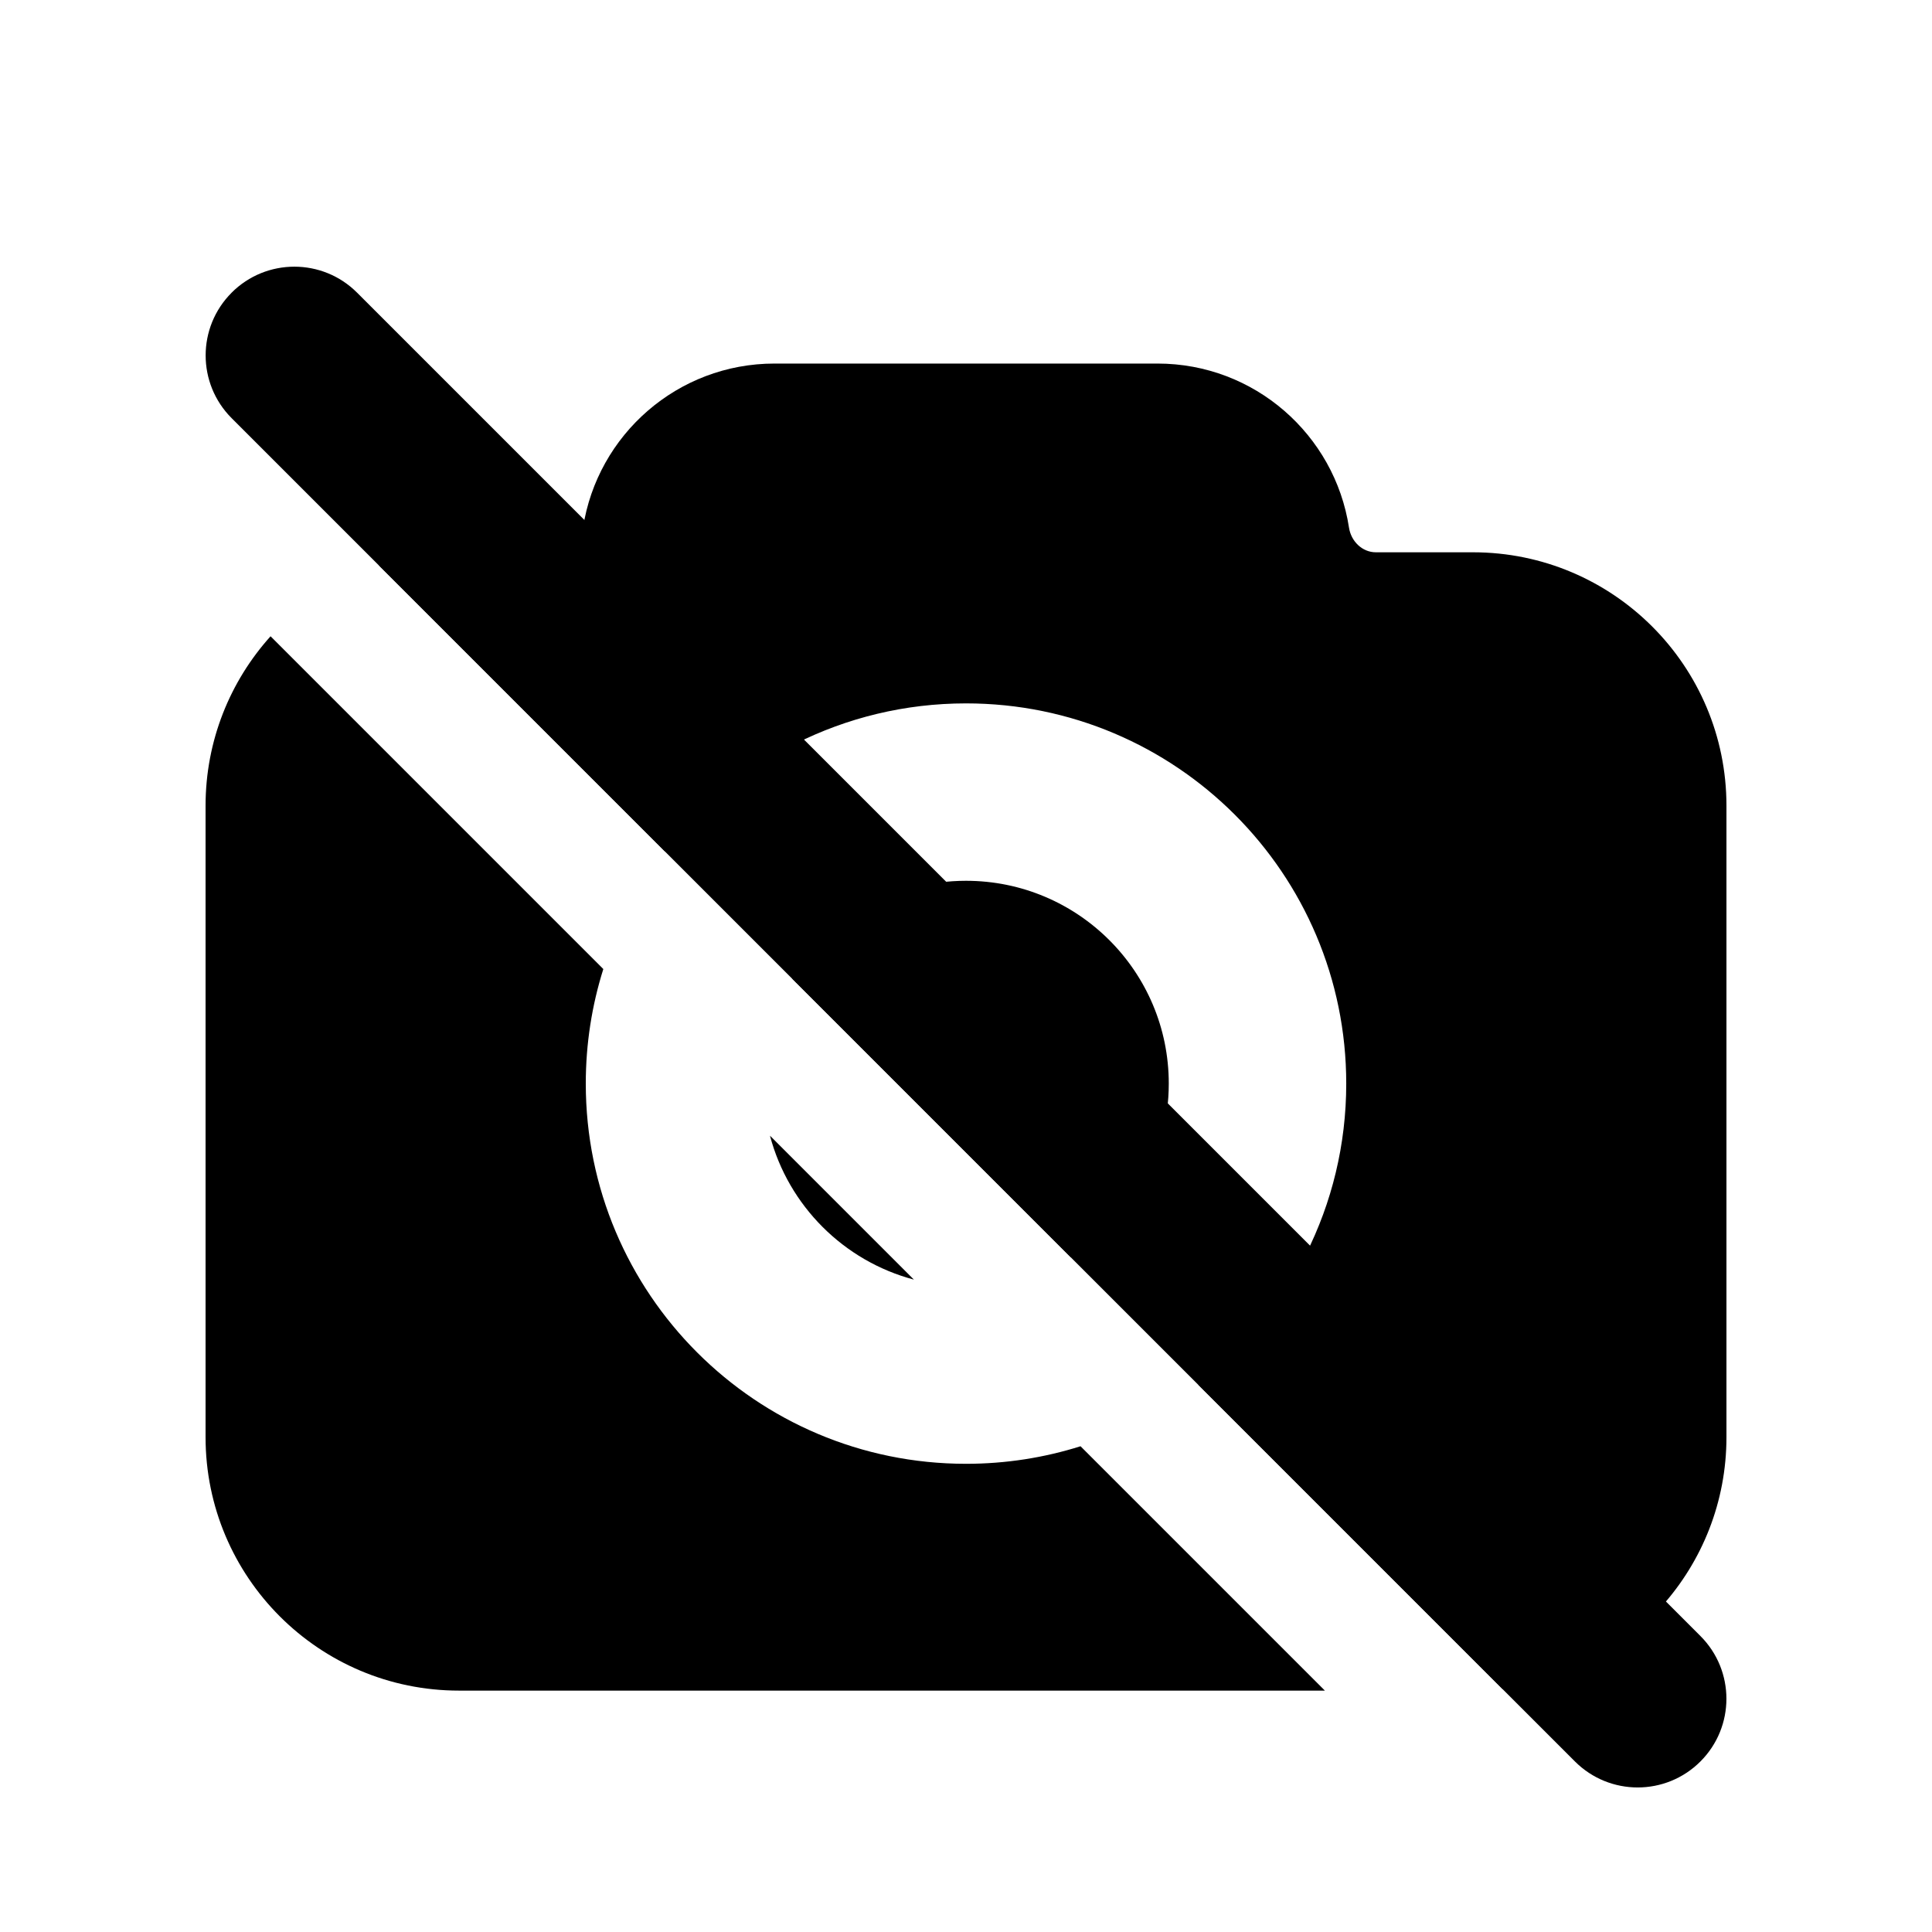 <?xml version="1.0" encoding="UTF-8"?>
<!-- Uploaded to: SVG Find, www.svgrepo.com, Generator: SVG Find Mixer Tools -->
<svg fill="#000000" width="800px" height="800px" version="1.1" viewBox="144 144 512 512" xmlns="http://www.w3.org/2000/svg">
 <g>
  <path d="m205.38 221.56c9.184-9.184 24.07-9.184 33.25 0l356 356c9.184 9.184 9.184 24.066 0 33.246-9.184 9.184-24.07 9.184-33.254 0l-355.99-355.99c-9.18-9.184-9.18-24.07 0-33.25z" fill-rule="evenodd"/>
  <path d="m501.5 283.84c0.551 3.602 3.484 6.523 7.129 6.523h25.723c37.102 0 67.176 30.074 67.176 67.172v167.32c0 34.457-25.945 62.855-59.367 66.727l-80.621-80.621c23.859-18.43 39.227-47.316 39.227-79.797 0-55.648-45.113-100.76-100.76-100.76-32.48 0-61.371 15.367-79.797 39.227l-75.828-75.828c6.688-2.231 13.84-3.438 21.273-3.438h25.727c3.641 0 6.574-2.922 7.129-6.523 3.777-24.629 25.055-43.496 50.742-43.496h101.5c25.688 0 46.969 18.867 50.746 43.496z"/>
  <path d="m215.7 312.62c-10.707 11.902-17.223 27.648-17.223 44.914v167.32c0 37.102 30.074 67.176 67.172 67.176h229.46l-64.758-64.758c-9.578 3.023-19.777 4.652-30.352 4.652-55.652 0-100.76-45.109-100.76-100.76 0-10.574 1.629-20.773 4.648-30.352z"/>
  <path d="m386.19 483.11c-18.582-4.926-33.215-19.559-38.141-38.141z"/>
  <path d="m427.76 477.18c15.57-9.414 25.977-26.504 25.977-46.023 0-29.68-24.059-53.738-53.738-53.738-19.52 0-36.609 10.406-46.023 25.977z"/>
 </g>
</svg>